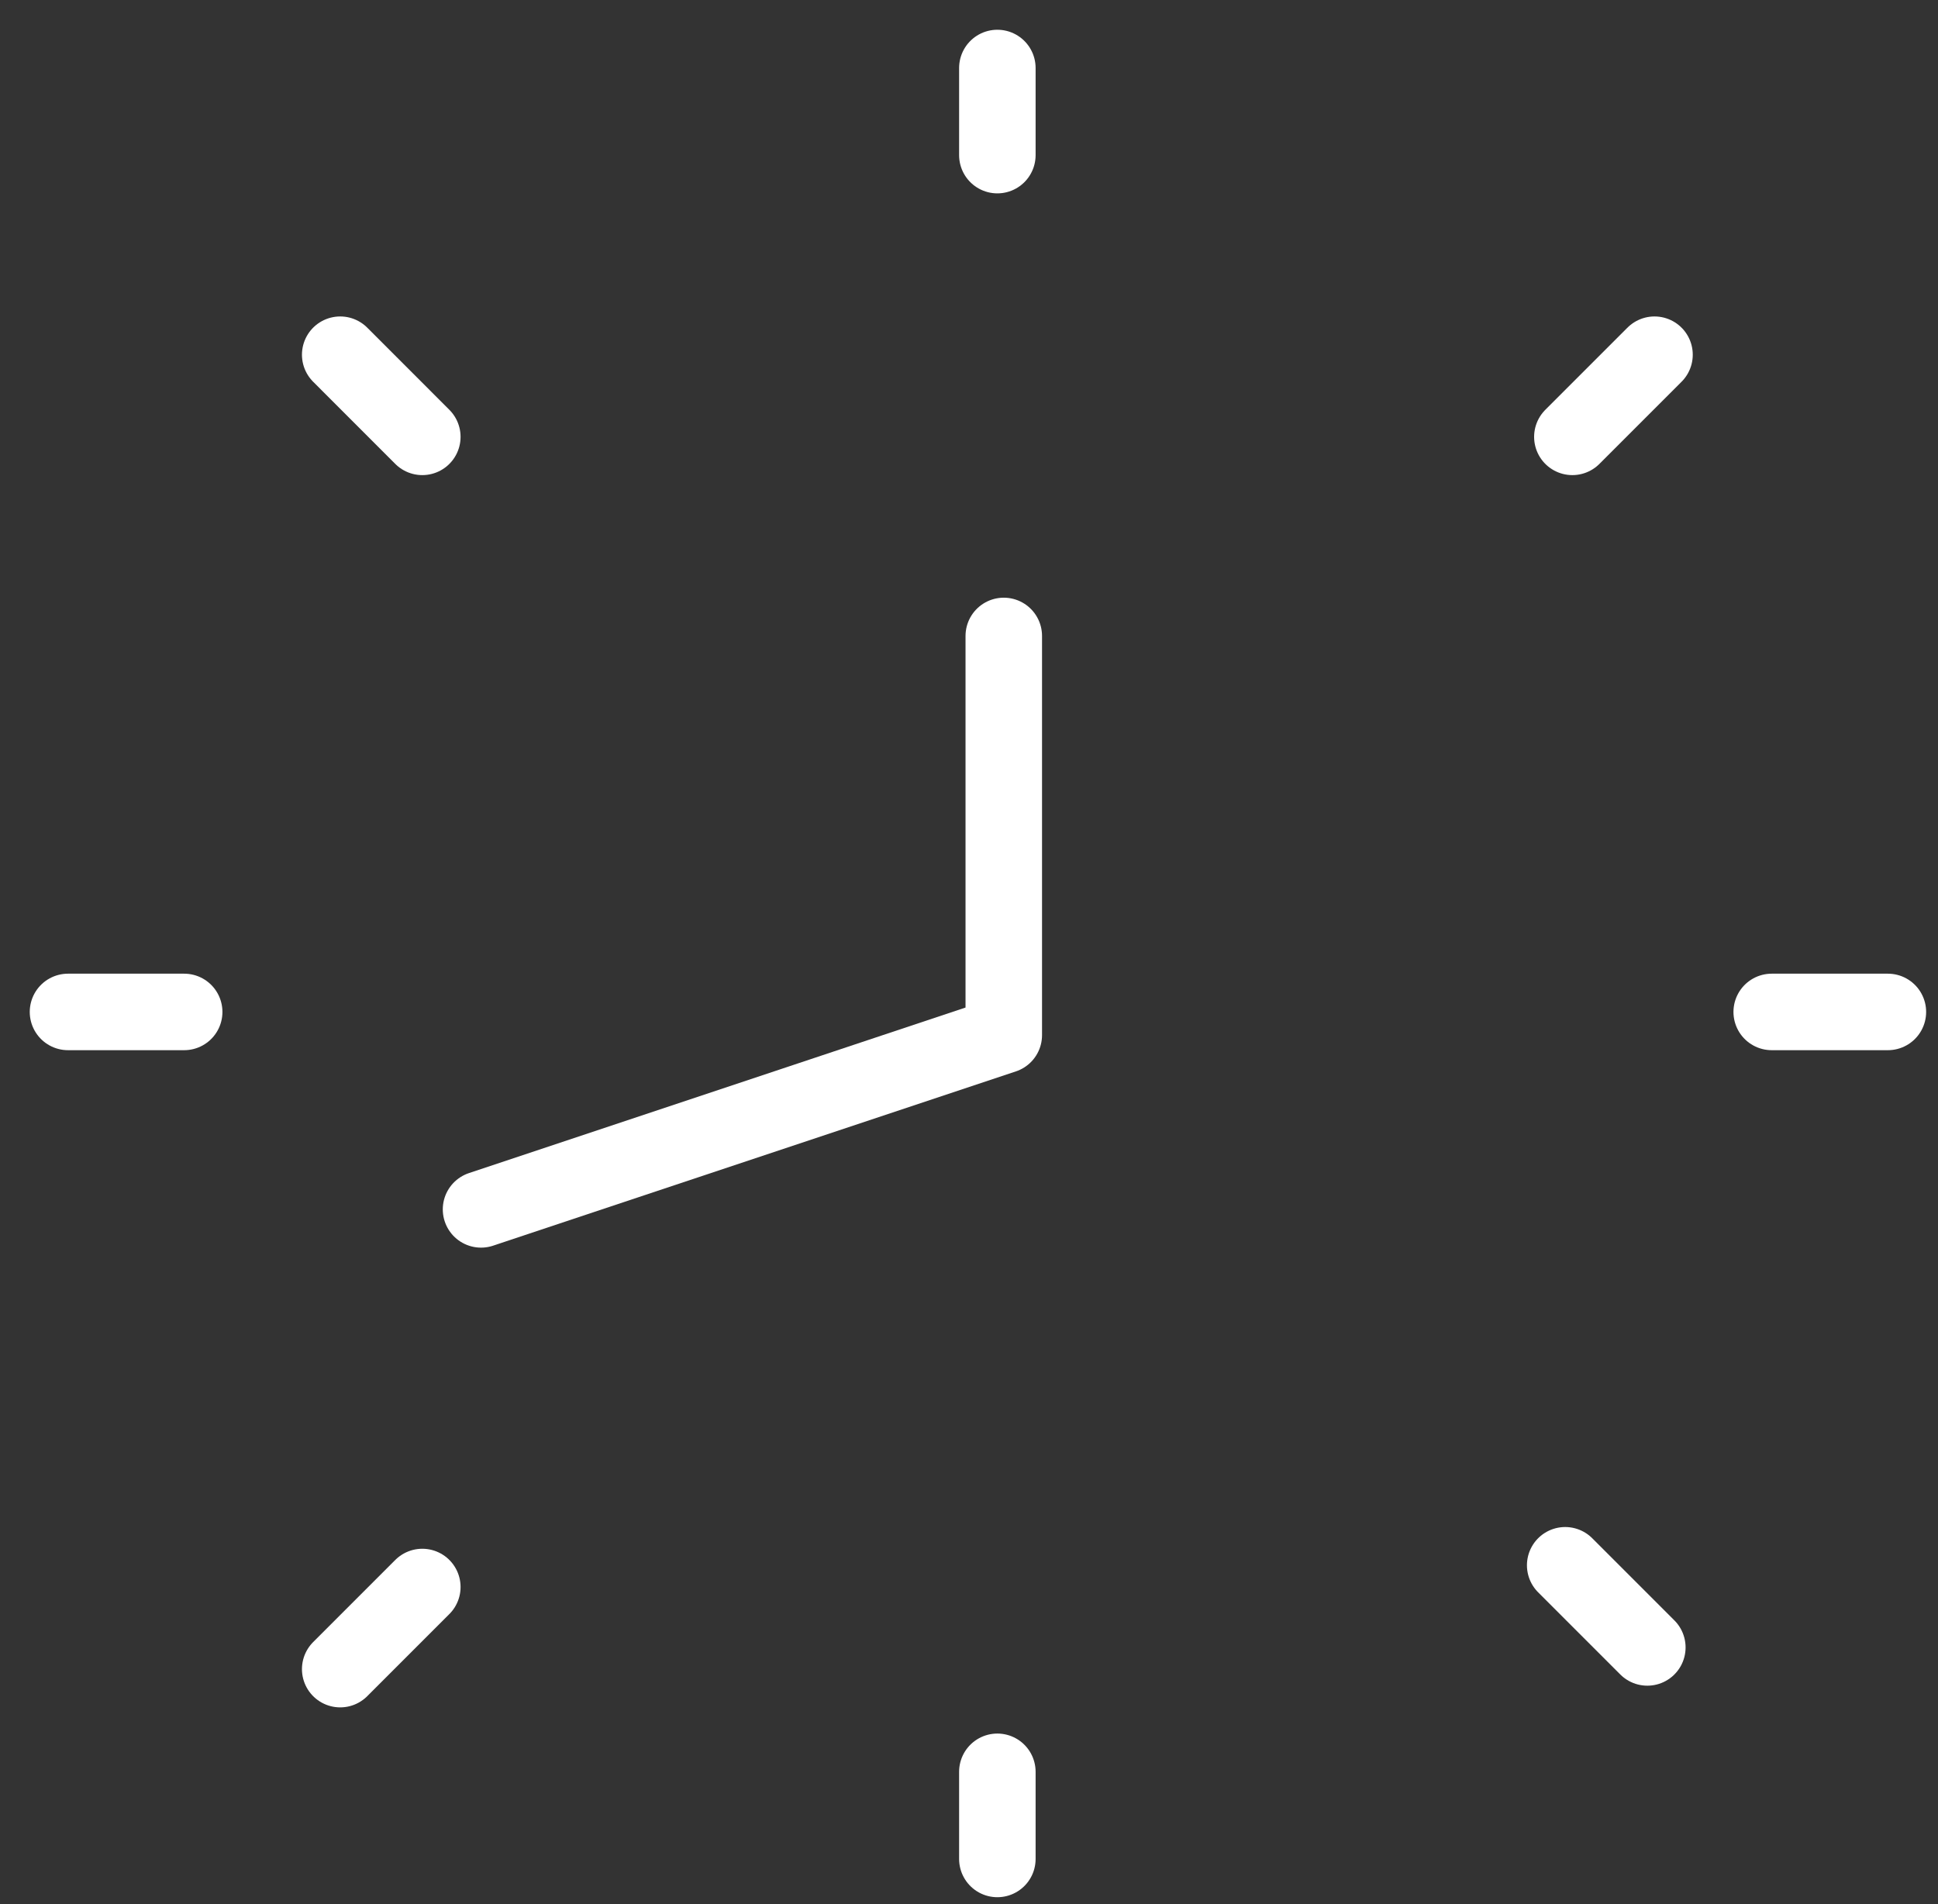 <?xml version="1.0" encoding="UTF-8"?>
<svg xmlns="http://www.w3.org/2000/svg" width="57" height="56" viewBox="0 0 57 56" fill="none">
  <rect x="0" y="0" width="57" height="56" fill="#333333" stroke="none"/>
  <g id="Group 1000007182">
    <path id="Vector" d="M29.523 18.703V30.443L14.148 35.568" stroke="white" stroke-width="2.25" stroke-linecap="round" stroke-linejoin="round"></path>
    <path id="Vector_2" d="M10.006 49.089L12.421 46.674" stroke="white" stroke-width="2.25" stroke-linecap="round" stroke-linejoin="round"></path>
    <path id="Vector_3" d="M2 29.761H5.417" stroke="white" stroke-width="2.25" stroke-linecap="round" stroke-linejoin="round"></path>
    <path id="Vector_4" d="M52.109 29.761H55.526" stroke="white" stroke-width="2.25" stroke-linecap="round" stroke-linejoin="round"></path>
    <path id="Vector_5" d="M10.006 10.432L12.421 12.848" stroke="white" stroke-width="2.25" stroke-linecap="round" stroke-linejoin="round"></path>
    <path id="Vector_6" d="M46.035 46.035L48.451 48.451" stroke="white" stroke-width="2.25" stroke-linecap="round" stroke-linejoin="round"></path>
    <path id="Vector_7" d="M48.662 10.432L46.246 12.848" stroke="white" stroke-width="2.25" stroke-linecap="round" stroke-linejoin="round"></path>
    <path id="Vector_8" d="M29.334 2V4.562" stroke="white" stroke-width="2.25" stroke-linecap="round" stroke-linejoin="round"></path>
    <path id="Vector_9" d="M29.334 52.109V54.672" stroke="white" stroke-width="2.25" stroke-linecap="round" stroke-linejoin="round"></path>
  </g>
</svg>

